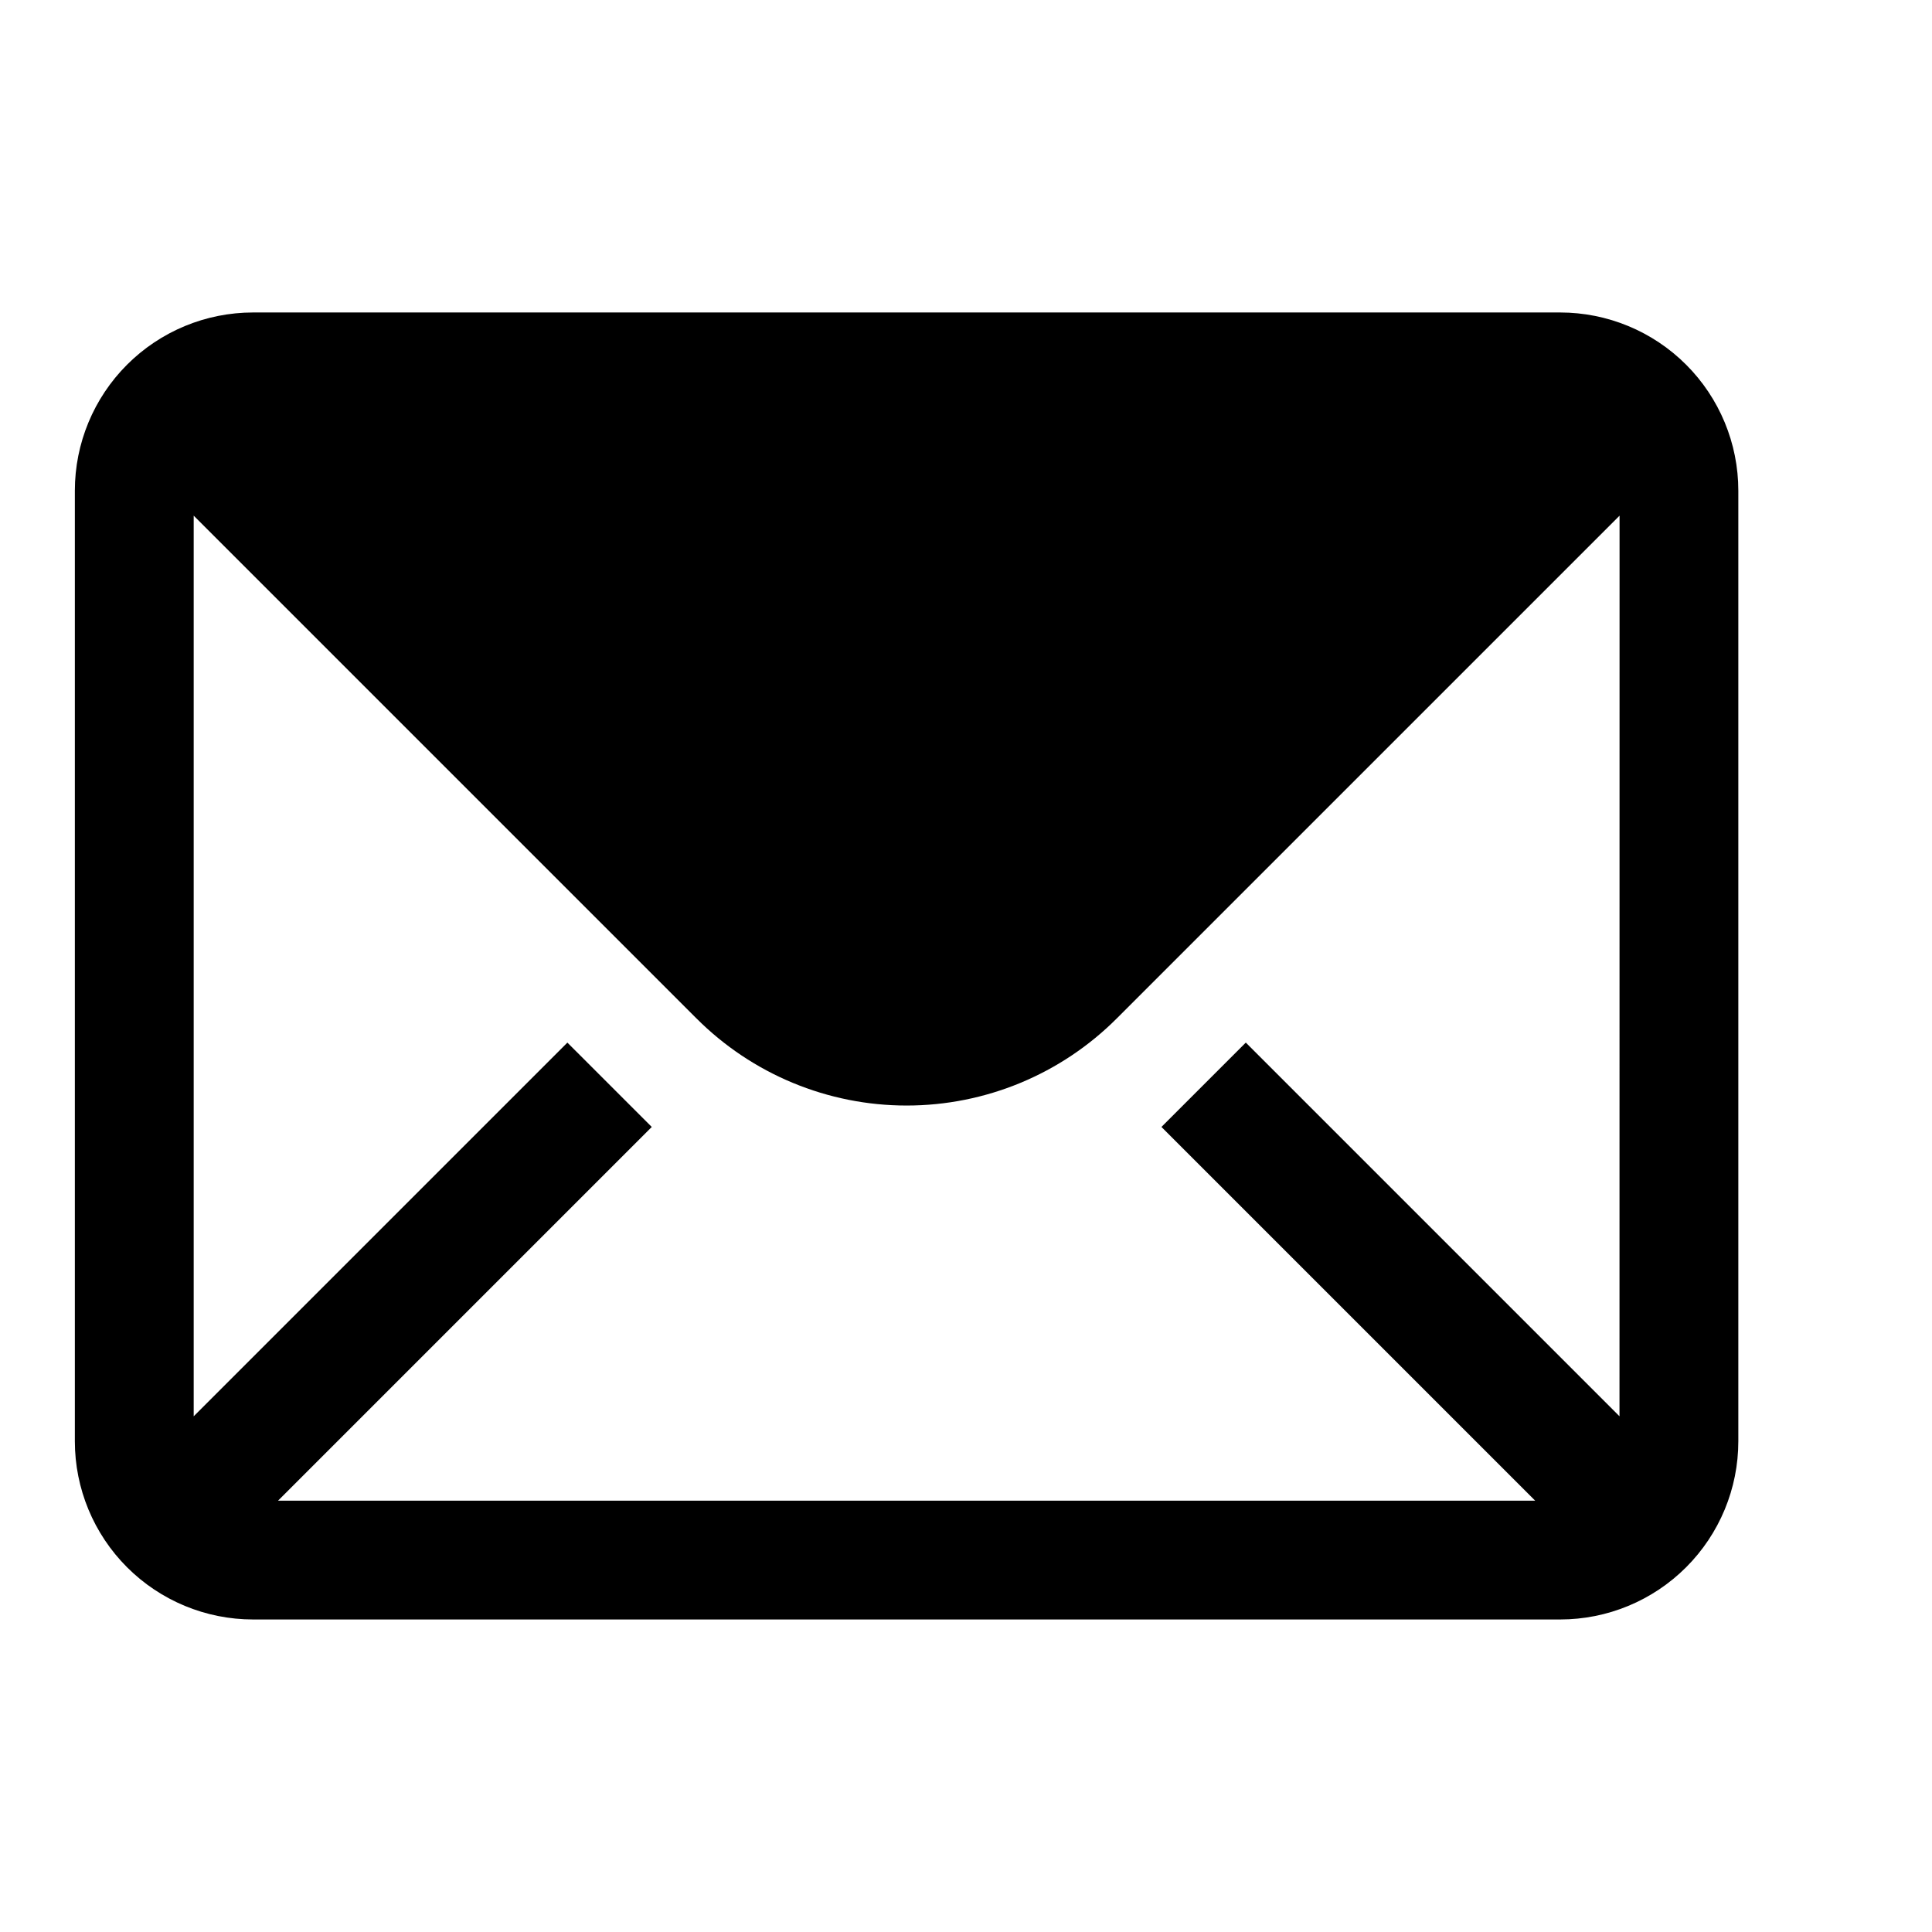 <?xml version="1.0" encoding="UTF-8"?>
<!-- Uploaded to: ICON Repo, www.svgrepo.com, Generator: ICON Repo Mixer Tools -->
<svg fill="#000000" width="800px" height="800px" version="1.1" viewBox="144 144 512 512" xmlns="http://www.w3.org/2000/svg">
 <path d="m557.44 226.81h-346.37c-12.527 0-24.539 4.977-33.398 13.836-8.859 8.855-13.836 20.871-13.836 33.398v251.9c0 12.527 4.977 24.543 13.836 33.398 8.859 8.859 20.871 13.836 33.398 13.836h346.37c12.527 0 24.543-4.977 33.398-13.836 8.859-8.855 13.836-20.871 13.836-33.398v-251.9c0-12.527-4.977-24.543-13.836-33.398-8.855-8.859-20.871-13.836-33.398-13.836zm15.742 292.52-99.031-99.031-22.355 22.355 99.035 99.035h-333.14l99.031-99.031-22.359-22.355-99.031 99.031v-238.68l133.2 133.2v-0.004c14.77 14.809 34.824 23.129 55.734 23.129 20.914 0 40.965-8.32 55.734-23.129l133.2-133.19z"/>
</svg>